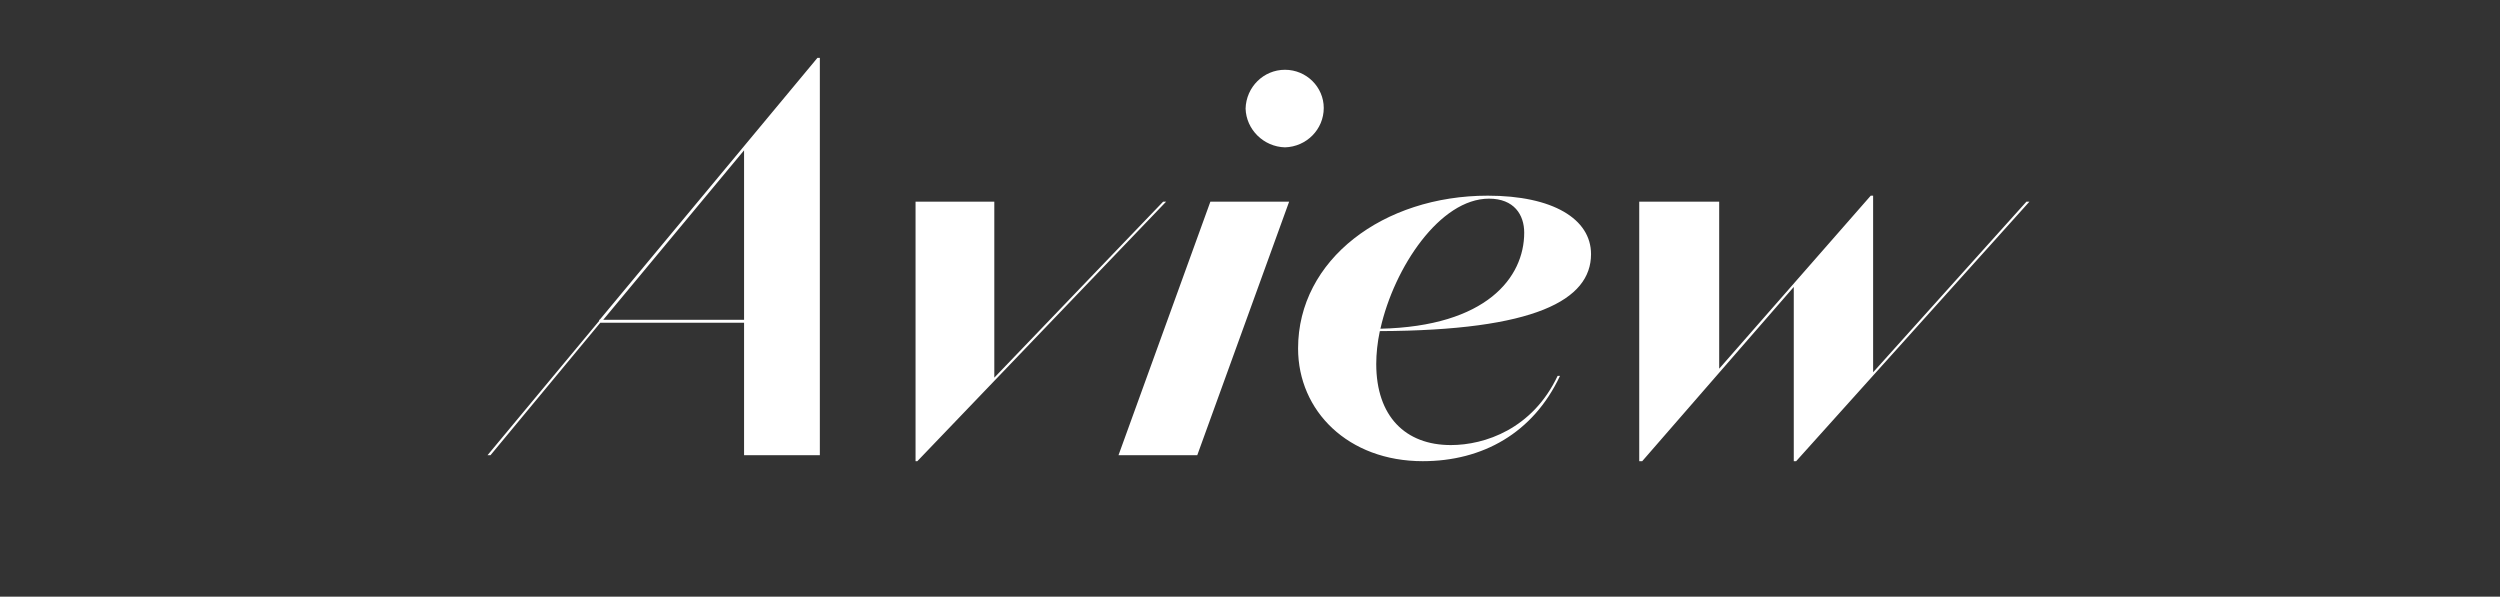 <svg width="1433" height="342" viewBox="0 0 1433 342" fill="none" xmlns="http://www.w3.org/2000/svg">
<rect x="0" y="0" width="1433" height="342" fill="#333333" stroke="none"/>
<path d="M279.441 260.928L343.395 183.978V183.294H343.737L468.567 33.156H469.935V260.928H426.501V185.004H344.079L281.151 260.928H279.441ZM345.789 183.294H426.501V86.166L345.789 183.294ZM569.938 115.578V216.468L666.724 115.578H668.434L525.82 264.348H524.794V115.578H569.938ZM693.793 115.578H738.937L686.269 260.928H641.125L693.793 115.578ZM713.971 62.226C714.313 49.914 724.231 39.996 736.543 39.996C748.855 39.996 758.773 49.914 758.773 61.884C758.773 74.196 748.855 84.114 736.543 84.456C724.231 84.114 714.313 74.196 713.971 62.226ZM744.059 199.71C744.059 148.752 792.965 112.158 852.815 112.158C890.093 112.158 911.981 125.496 911.981 145.674C911.981 172.008 879.833 189.45 790.913 189.792C789.545 196.29 788.861 202.788 788.861 208.602C788.861 238.698 805.619 255.114 831.611 255.114C851.105 255.114 878.465 245.88 892.829 215.442H894.197C878.807 248.274 849.737 264.348 815.537 264.348C772.787 264.348 744.059 235.62 744.059 199.71ZM791.255 188.424C852.131 187.056 873.677 159.012 873.677 133.362C873.677 123.102 867.863 113.868 853.499 113.868C825.455 113.868 799.121 153.198 791.255 188.424ZM985.438 115.578V211.338L1072.31 112.158H1073.67V213.39L1161.57 115.578H1163.28L1029.56 264.348H1028.19V164.484L941.32 264.348H939.61V115.578H985.438Z" fill="white"/>
</svg>
